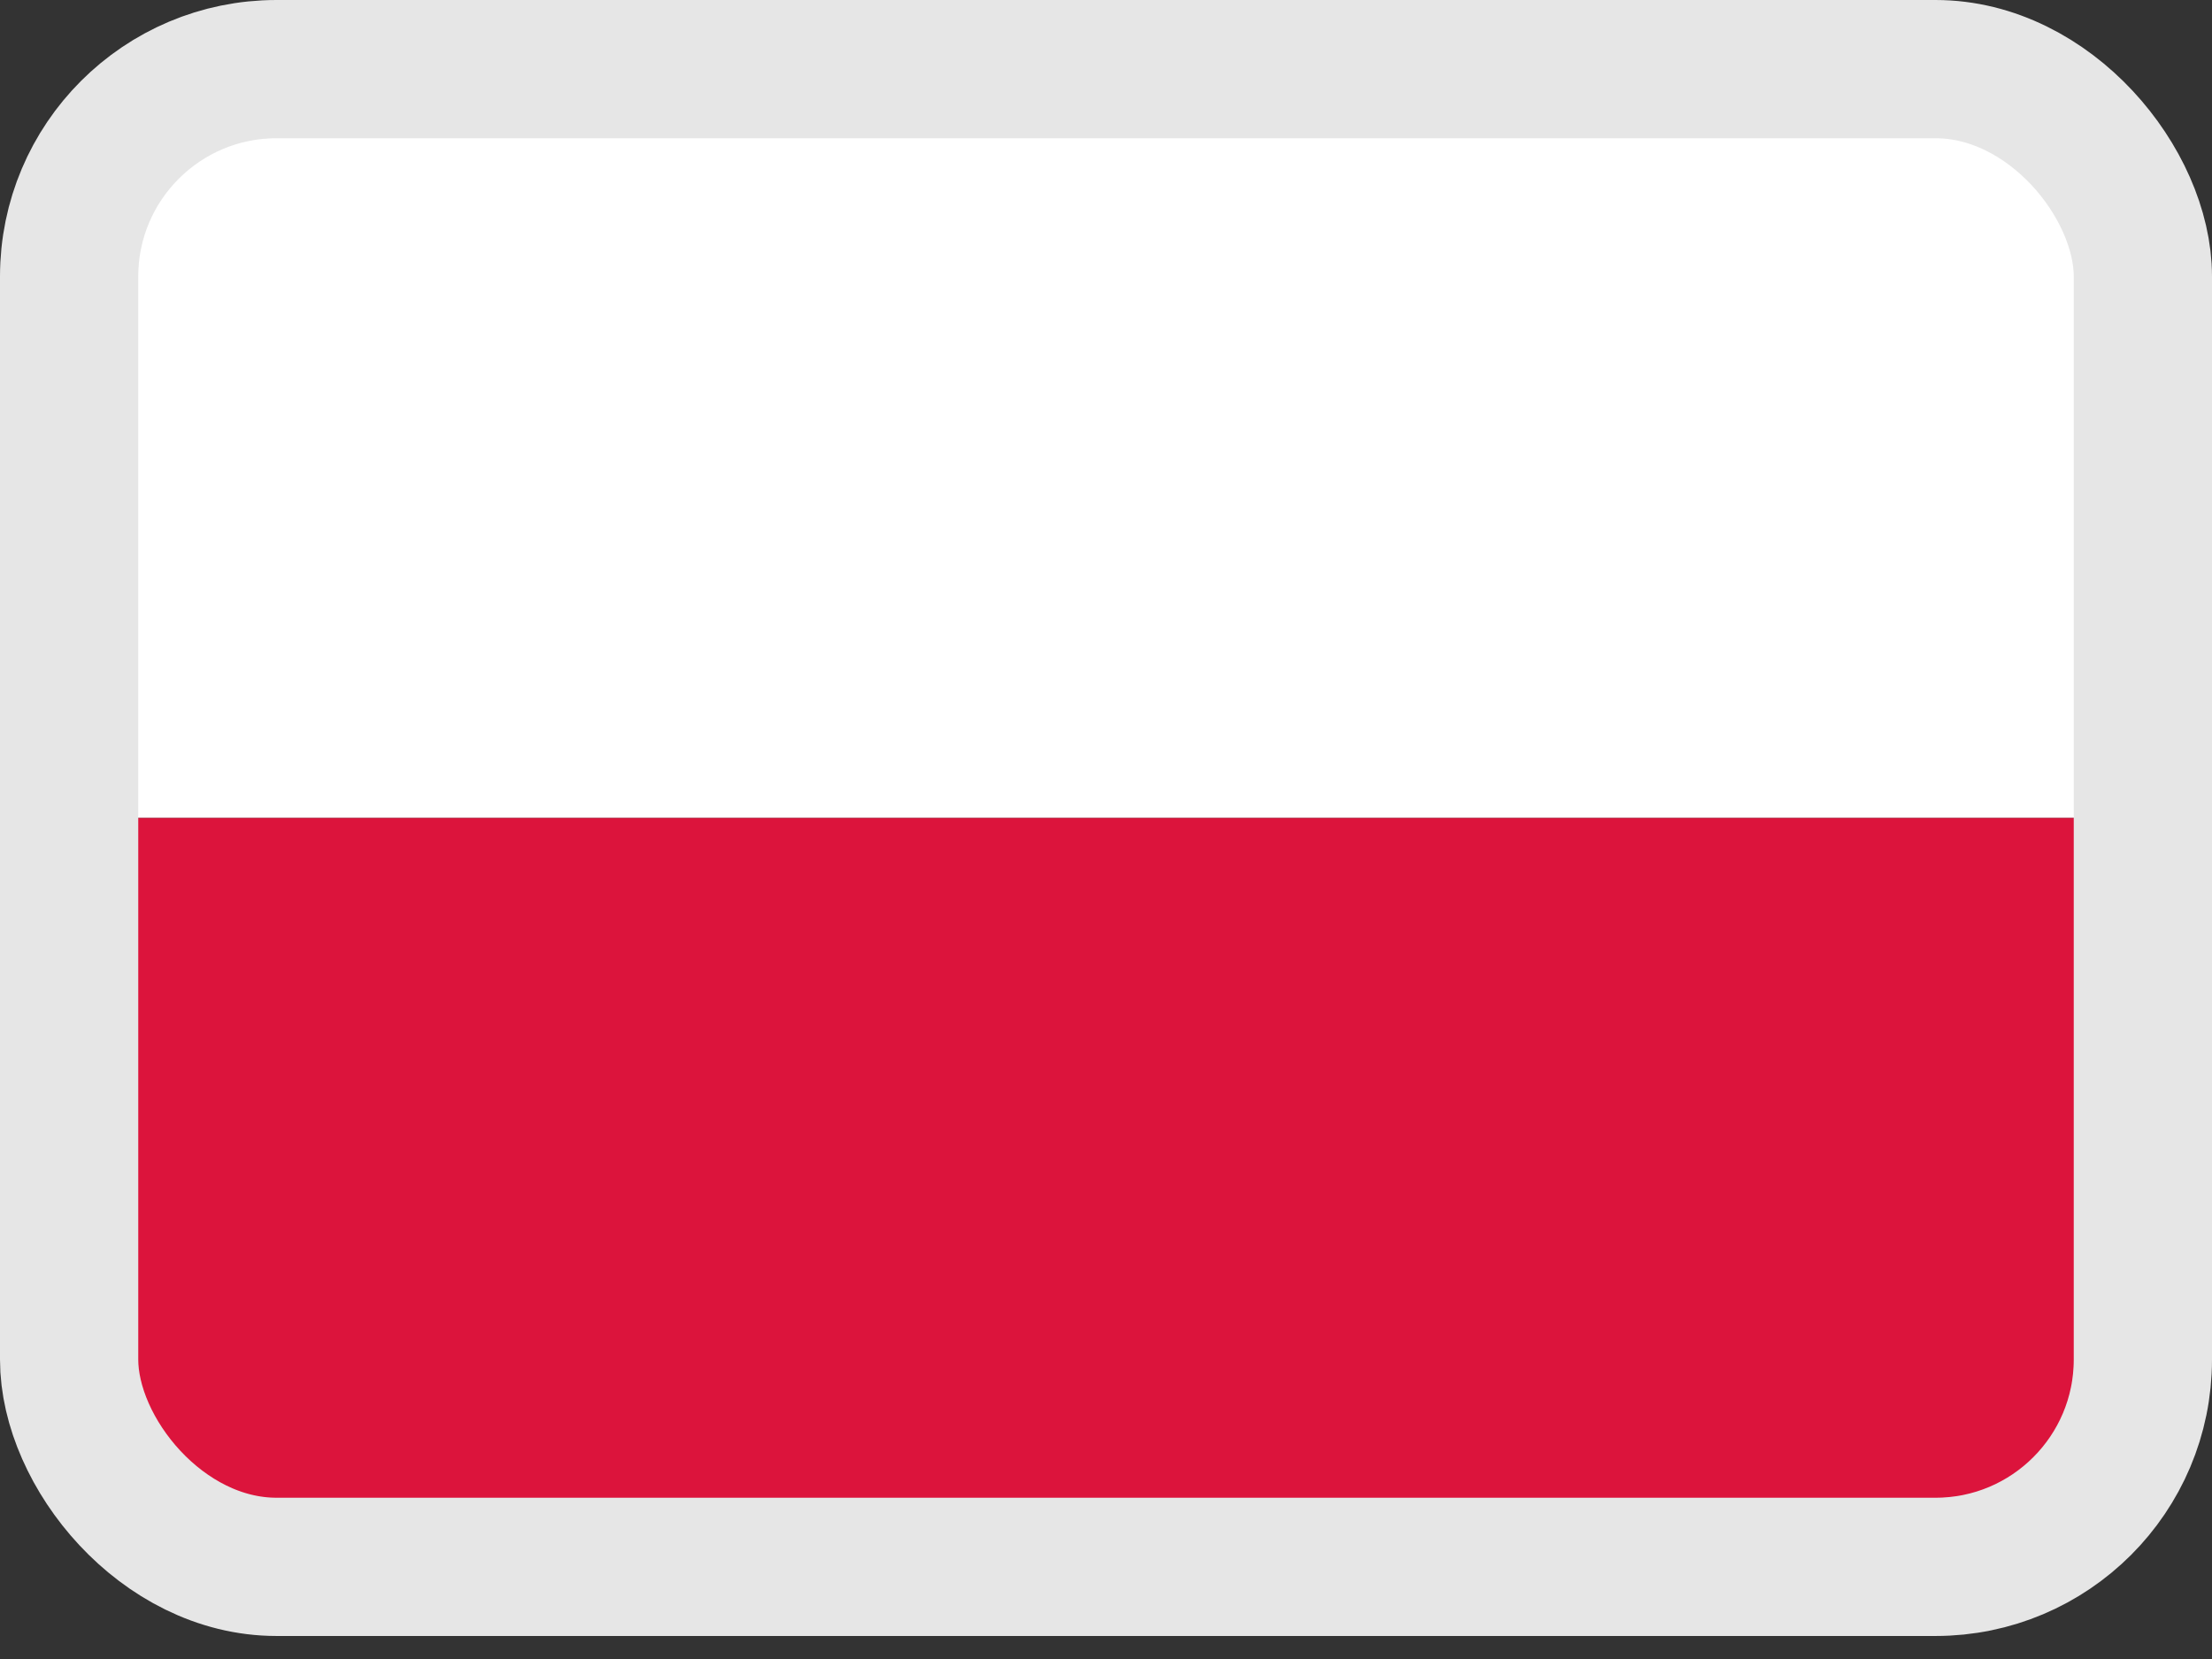 <svg width="32" height="24" viewBox="0 0 32 24" fill="none" xmlns="http://www.w3.org/2000/svg">
<rect x="0" y="0" width="32" height="24" fill="#333333" stroke="none"/>
<path d="M27.667 1H4.333C3.449 1 2.601 1.351 1.976 1.976C1.351 2.601 1 3.449 1 4.333V11.833H31V4.333C31 3.449 30.649 2.601 30.024 1.976C29.399 1.351 28.551 1 27.667 1Z" fill="white"/>
<path d="M1 19.333C1 20.217 1.351 21.065 1.976 21.69C2.601 22.316 3.449 22.667 4.333 22.667H27.667C28.551 22.667 29.399 22.316 30.024 21.69C30.649 21.065 31 20.217 31 19.333V11.833H1V19.333Z" fill="#DC143C"/>
<rect x="1" y="1" width="30" height="21.667" rx="3" stroke="#E6E6E6" stroke-width="2"/>
</svg>
